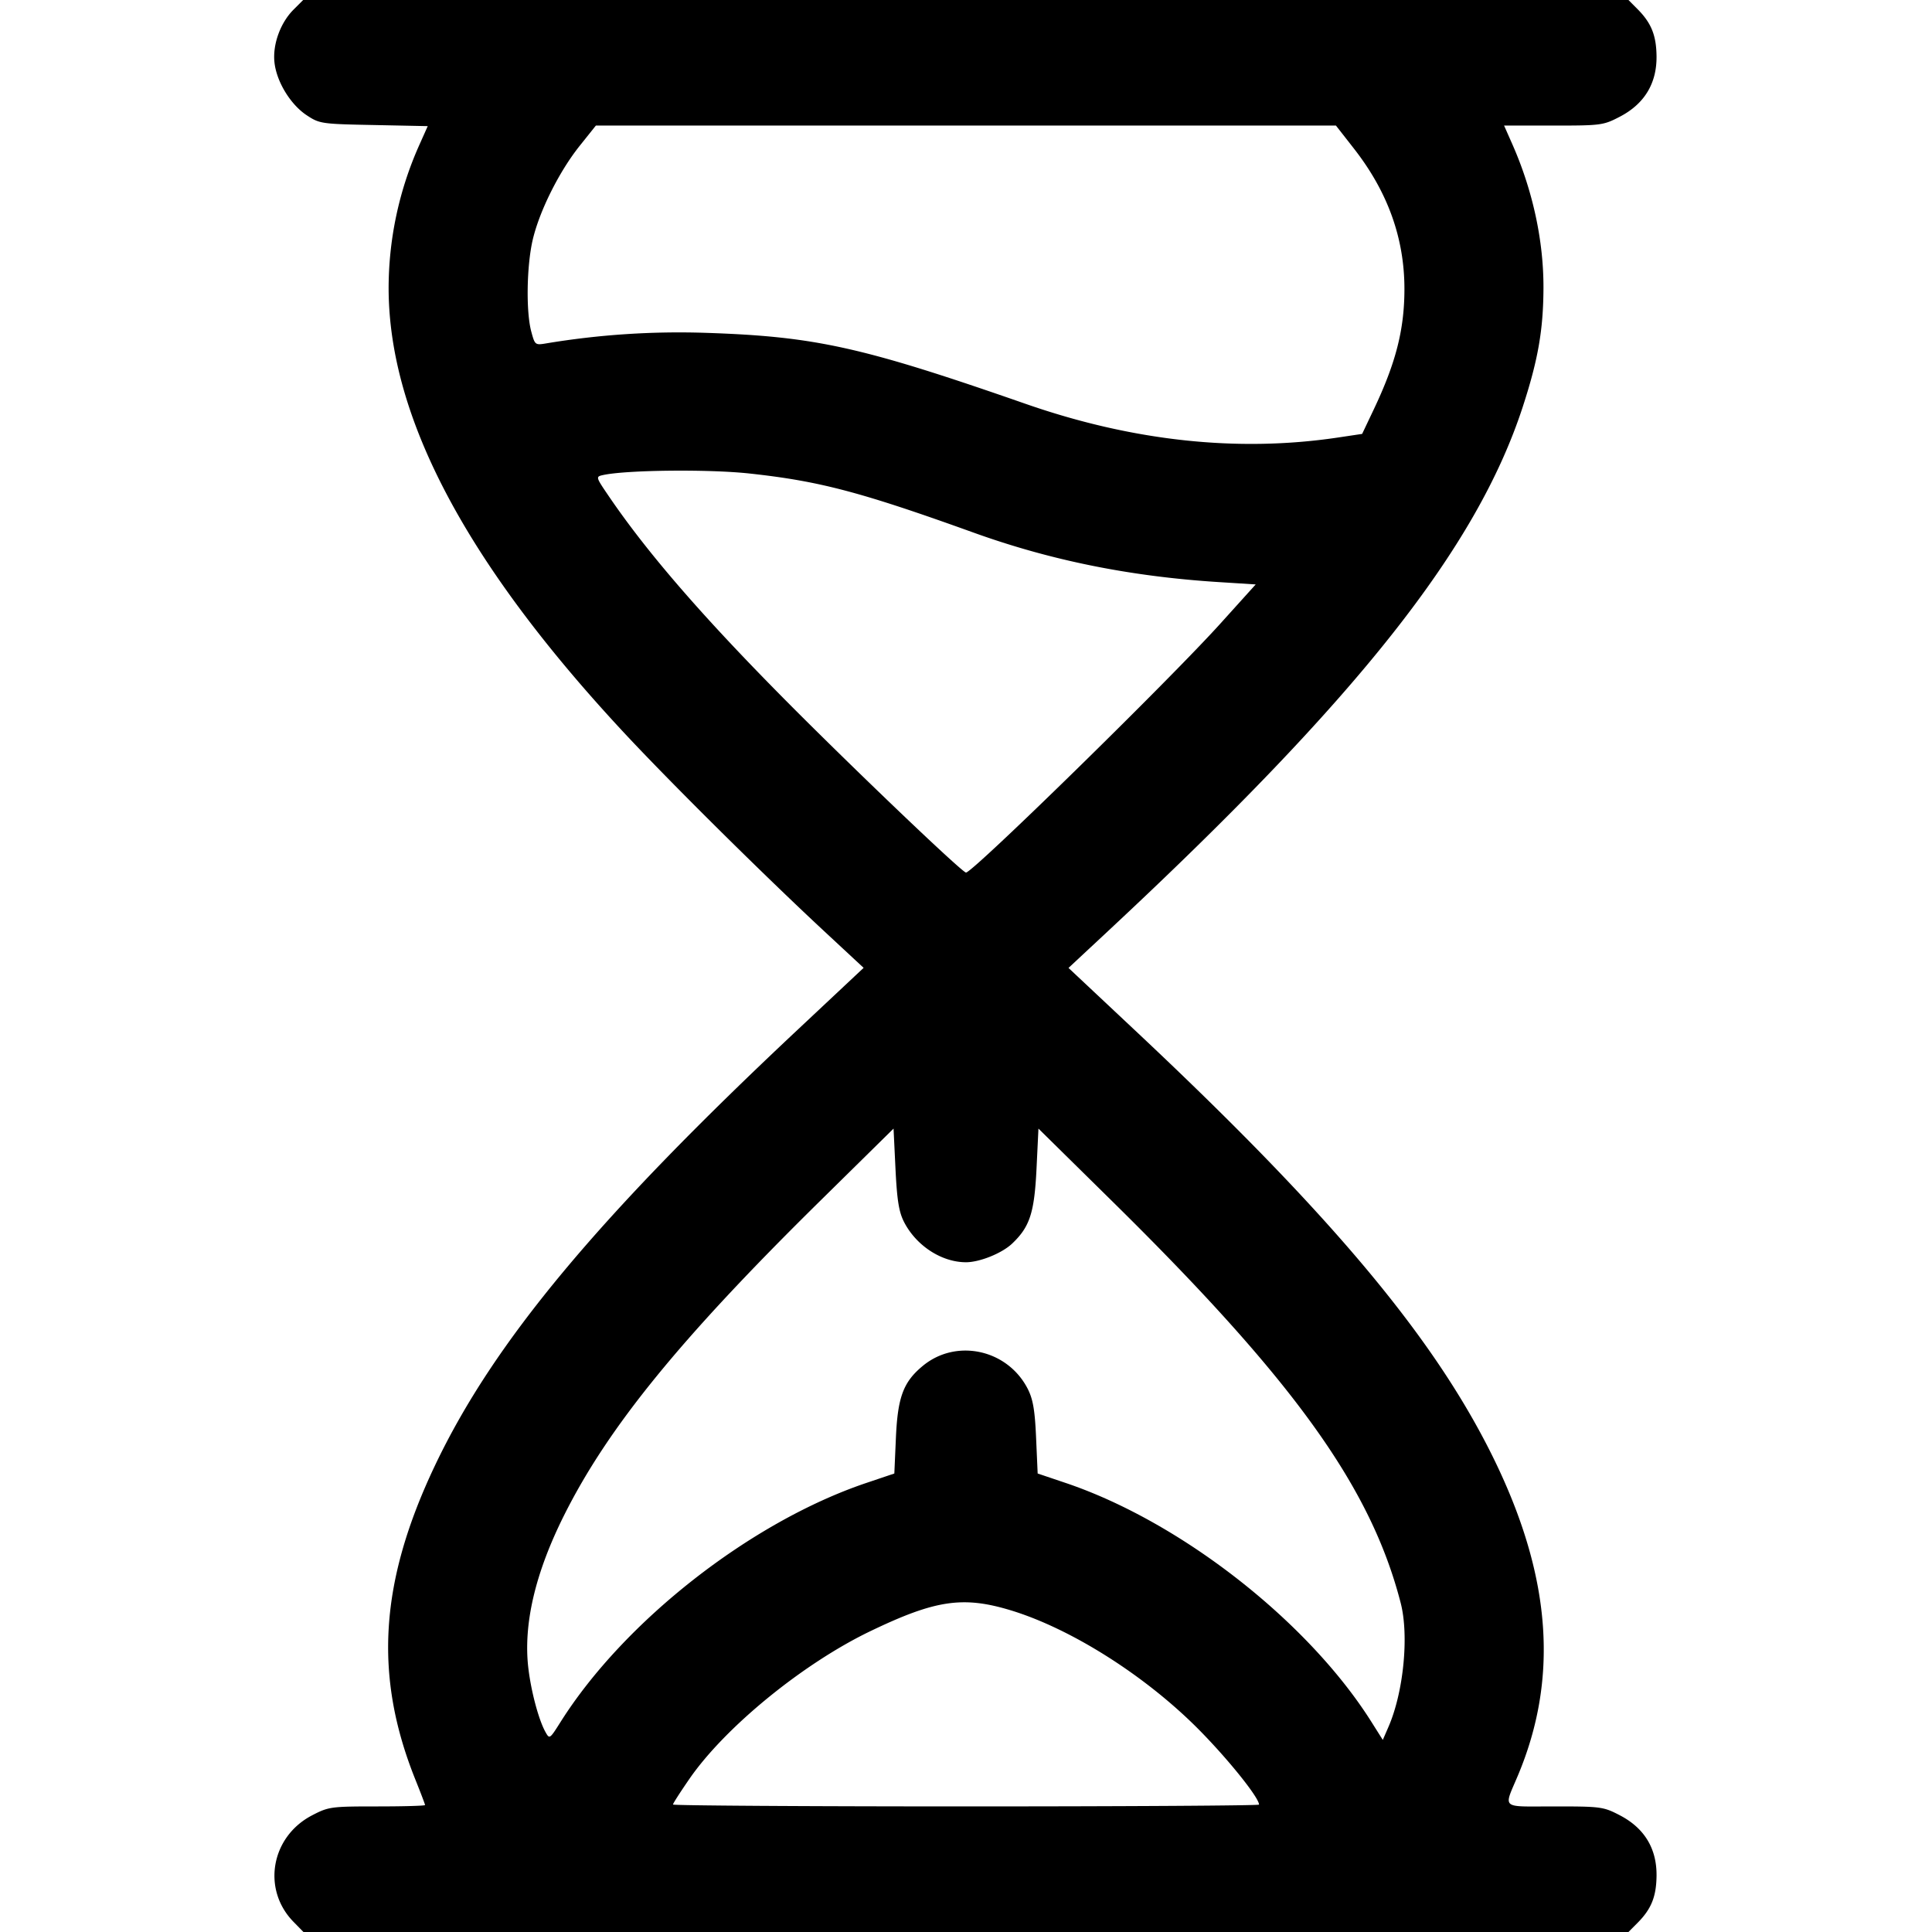 <svg xmlns="http://www.w3.org/2000/svg" width="41.894" height="41.894"><path d="M6.365.209c-.287.287-.457.76-.413 1.148.047.418.347.909.697 1.141.28.185.319.191 1.457.213l1.169.024-.192.43a7.618 7.618 0 0 0-.656 3.119c.018 2.786 1.695 5.943 5.101 9.601 1.002 1.076 2.997 3.054 4.336 4.3l.863.802-1.421 1.333c-4.34 4.07-6.6 6.783-7.87 9.45-1.204 2.529-1.333 4.56-.433 6.809.118.293.214.546.214.562 0 .017-.468.03-1.04.03-1.002 0-1.052.007-1.413.195-.89.465-1.088 1.603-.401 2.306l.217.222h28.732l.19-.191c.306-.305.415-.576.419-1.036.004-.584-.264-1.025-.791-1.301-.361-.188-.41-.195-1.421-.195-1.191 0-1.106.074-.79-.681.87-2.079.722-4.234-.461-6.72-1.27-2.666-3.53-5.38-7.869-9.449l-1.419-1.332.861-.803c5.411-5.043 7.988-8.301 8.987-11.358.334-1.024.447-1.671.451-2.579.004-1.029-.233-2.122-.677-3.126l-.177-.4h1.071c1.036 0 1.082-.006 1.444-.195.527-.276.795-.717.791-1.301-.004-.46-.113-.731-.419-1.036L35.312 0H6.574l-.209.209m22.994 3.013c.737.942 1.099 1.954 1.095 3.062-.003.869-.187 1.587-.664 2.592l-.253.533-.535.08c-2.168.322-4.445.076-6.763-.732-3.559-1.24-4.559-1.461-6.948-1.54a17.555 17.555 0 0 0-3.434.227c-.254.043-.257.041-.337-.255-.116-.431-.1-1.42.031-1.987.146-.625.575-1.485 1.021-2.042l.349-.437h16.048l.39.499m-13.105 7.046c1.518.165 2.402.398 4.859 1.282 1.672.602 3.39.949 5.296 1.071l.82.052-.756.838c-1.105 1.227-5.379 5.41-5.526 5.41-.068 0-1.732-1.574-3.274-3.098-2.173-2.147-3.553-3.71-4.481-5.077-.273-.401-.275-.409-.119-.444.498-.111 2.293-.131 3.181-.034m3.35 16.231c.265.515.815.872 1.343.872.297 0 .78-.195 1-.404.384-.364.482-.667.529-1.62l.042-.874 1.595 1.571c3.954 3.894 5.614 6.205 6.26 8.716.183.709.062 1.937-.266 2.688l-.122.281-.239-.379c-1.375-2.188-4.146-4.354-6.643-5.195l-.602-.203-.034-.773c-.026-.601-.067-.837-.181-1.062-.437-.855-1.547-1.099-2.273-.501-.425.35-.547.677-.586 1.563l-.034.773-.602.203c-2.502.842-5.256 2.995-6.639 5.19-.233.369-.236.371-.326.209-.144-.26-.307-.866-.368-1.372-.115-.952.145-2.069.776-3.328.955-1.907 2.521-3.83 5.547-6.81l1.595-1.571.042.874c.034.684.074.933.186 1.152m2.321 8.422c1.291.395 2.872 1.391 4.022 2.535.645.643 1.354 1.52 1.354 1.676 0 .021-2.859.039-6.354.039s-6.354-.019-6.354-.041c0-.023.161-.273.357-.557.776-1.123 2.466-2.502 3.925-3.203 1.411-.678 2.009-.766 3.05-.449" fill-rule="evenodd"/></svg>
